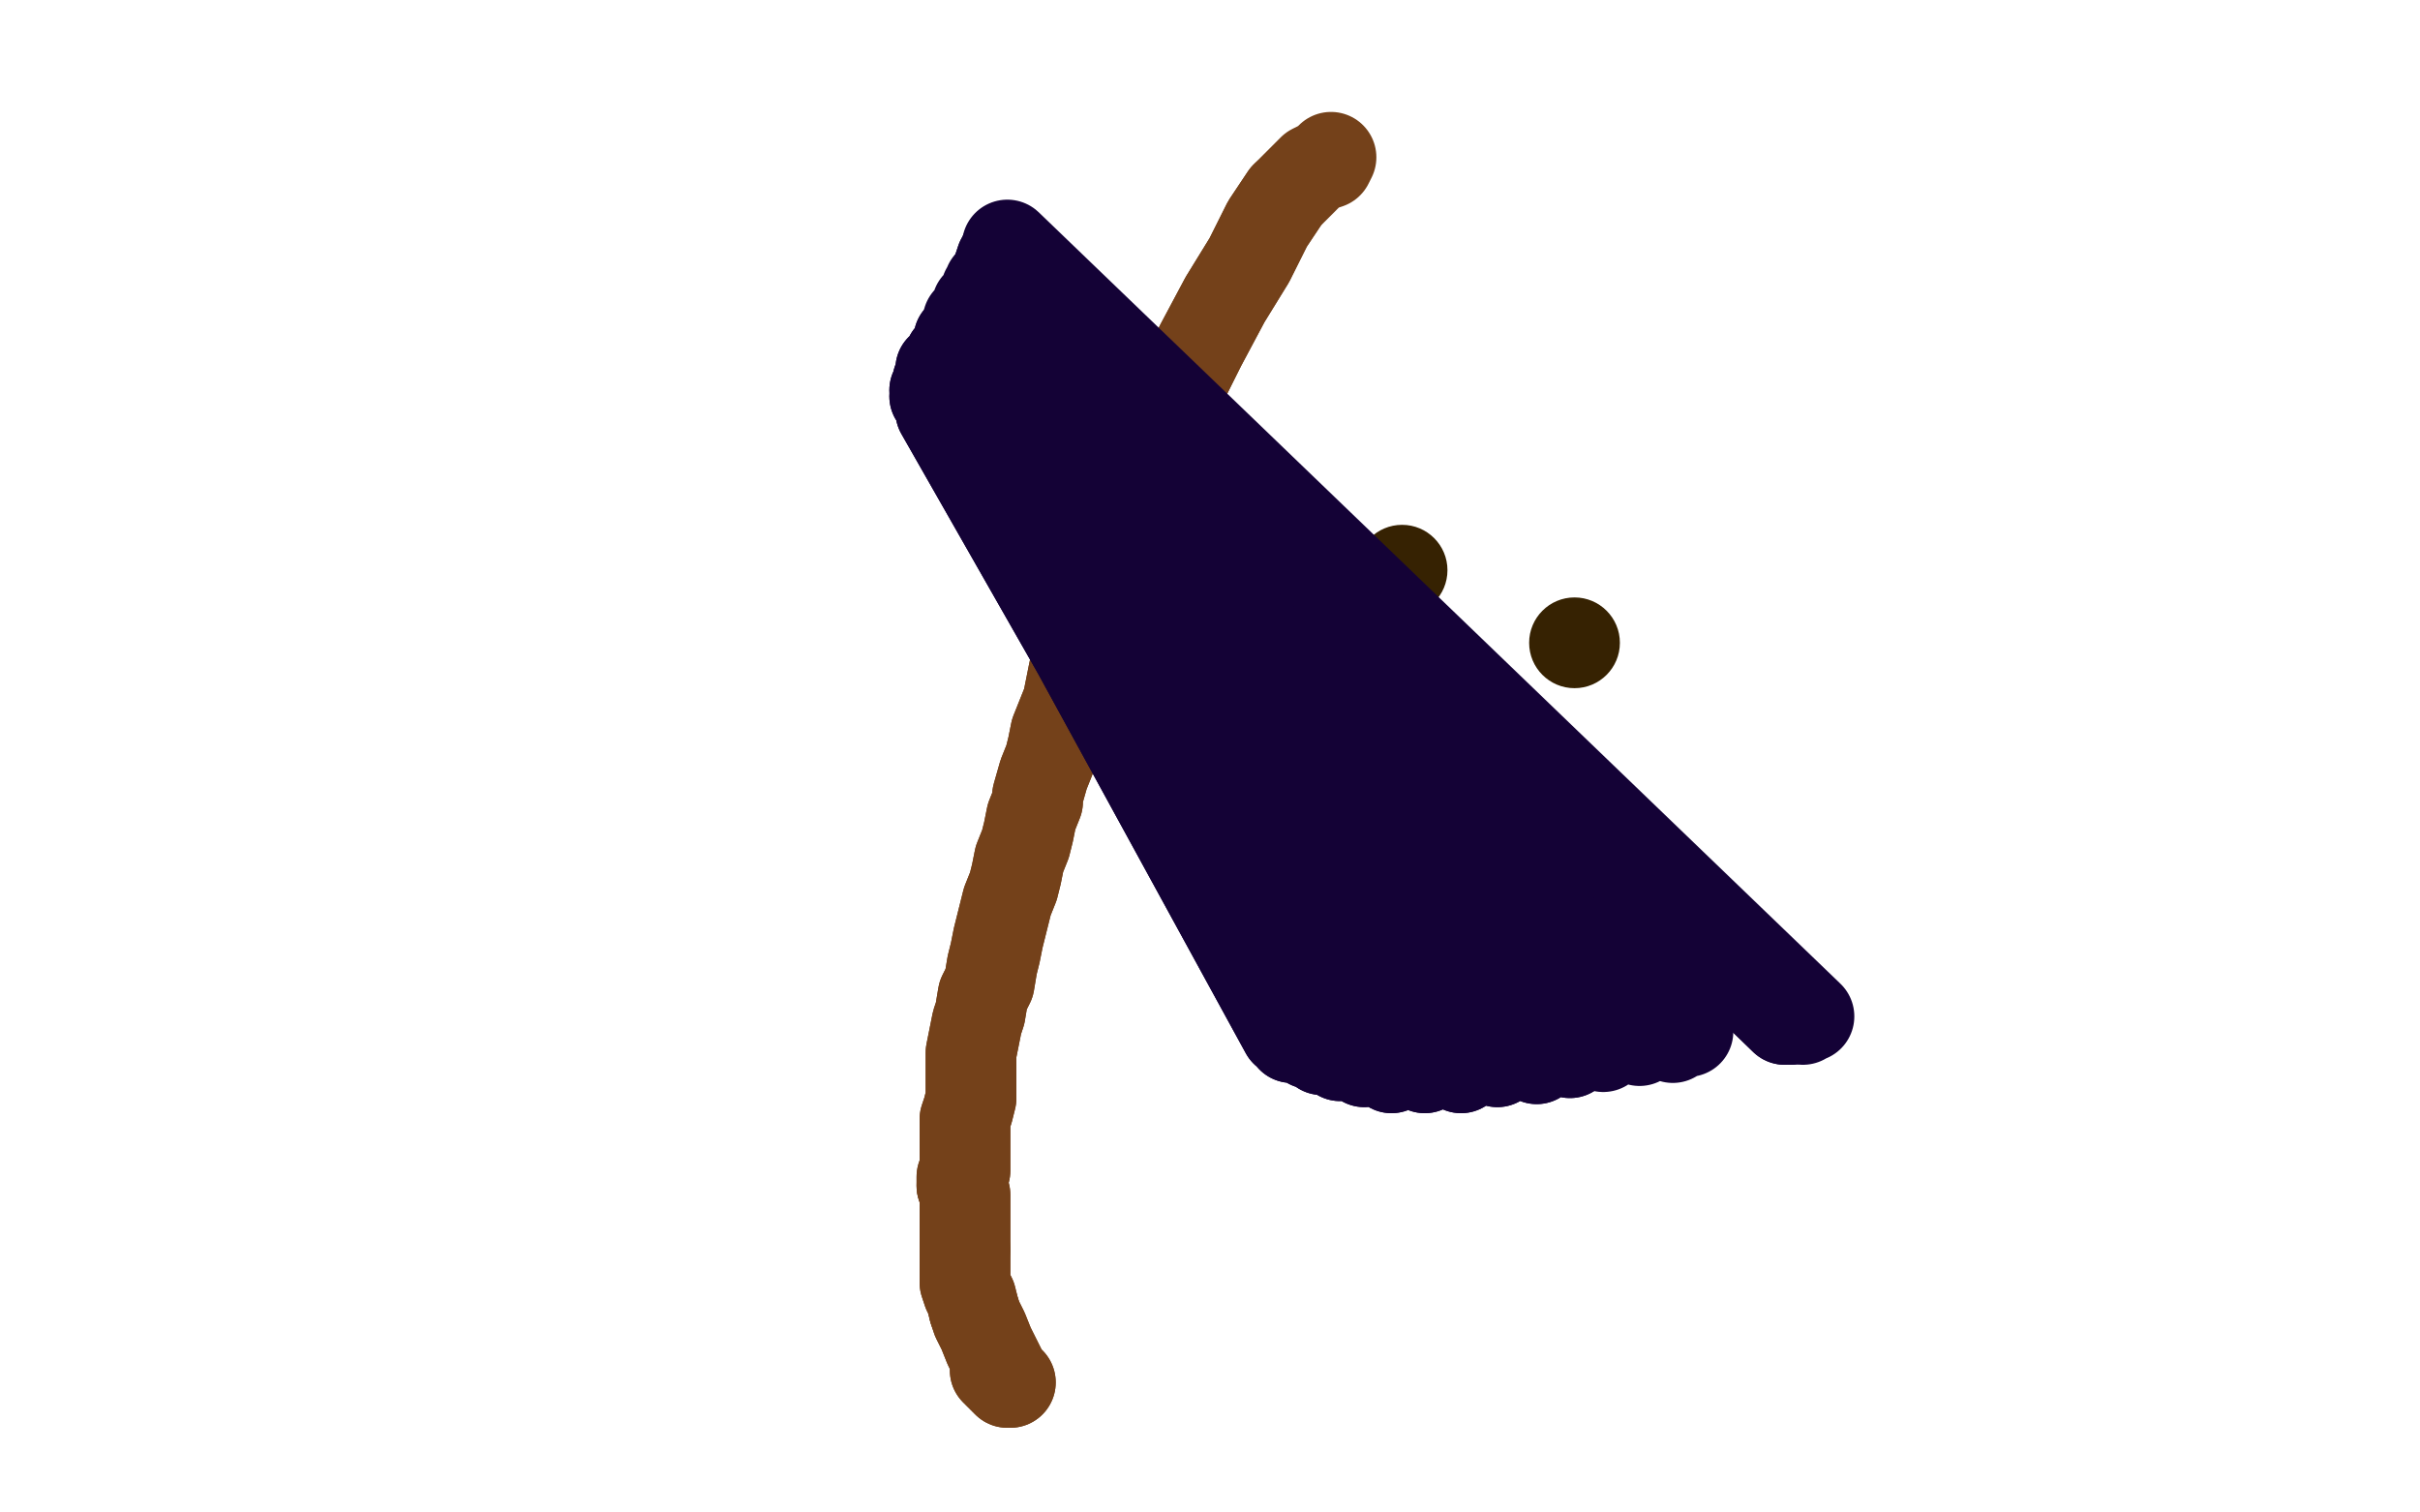 <?xml version="1.0" standalone="no"?>
<!DOCTYPE svg PUBLIC "-//W3C//DTD SVG 1.1//EN"
"http://www.w3.org/Graphics/SVG/1.1/DTD/svg11.dtd">

<svg width="800" height="500" version="1.1" xmlns="http://www.w3.org/2000/svg" xmlns:xlink="http://www.w3.org/1999/xlink" style="stroke-antialiasing: false"><desc>This SVG has been created on https://colorillo.com/</desc><rect x='0' y='0' width='800' height='500' style='fill: rgb(255,255,255); stroke-width:0' /><polyline points="329,451 329,451 329,451 329,452 329,452 329,453 329,453 331,455 331,455 333,457 333,457 333,457 333,457 334,457 334,457 332,455 331,453 329,449 327,445 325,440 323,436 322,433" style="fill: none; stroke: #74411a; stroke-width: 30; stroke-linejoin: round; stroke-linecap: round; stroke-antialiasing: false; stroke-antialias: 0; opacity: 1.0"/>
<polyline points="319,413 319,410 319,407 319,404 319,401 319,397 319,395 318,392" style="fill: none; stroke: #74411a; stroke-width: 30; stroke-linejoin: round; stroke-linecap: round; stroke-antialiasing: false; stroke-antialias: 0; opacity: 1.0"/>
<polyline points="322,433 321,429 320,427 319,424 319,421 319,419 319,416 319,413" style="fill: none; stroke: #74411a; stroke-width: 30; stroke-linejoin: round; stroke-linecap: round; stroke-antialiasing: false; stroke-antialias: 0; opacity: 1.0"/>
<polyline points="318,392 318,389 319,387 319,385 319,382 319,380 319,378 319,377 319,375 319,373 319,370 320,367 321,363 321,361 321,355 321,352 321,348 322,343 323,338 324,335 325,329 327,325 328,319 329,315 330,310 331,306 332,302 333,298 335,293 336,289 337,284 339,279 340,275 341,270 343,265 343,263 345,256 347,251 348,247 349,242 351,237 353,232 354,227 355,222 357,217 359,210 361,203 364,192 369,178 374,163 381,146 389,130 397,114 405,99 413,86 419,74 425,65" style="fill: none; stroke: #74411a; stroke-width: 30; stroke-linejoin: round; stroke-linecap: round; stroke-antialiasing: false; stroke-antialias: 0; opacity: 1.0"/>
<polyline points="329,451 329,451 329,451 329,452 329,452 329,453 329,453 331,455 331,455 333,457 333,457 333,457 333,457 334,457 332,455 331,453 329,449 327,445 325,440 323,436 322,433 321,429 320,427 319,424 319,421 319,419 319,416 319,413 319,410 319,407 319,404 319,401 319,397 319,395 318,392 318,389 319,387 319,385 319,382 319,380 319,378 319,377 319,375 319,373 319,370 320,367 321,363 321,361 321,355 321,352 321,348 322,343 323,338 324,335 325,329 327,325 328,319 329,315 330,310 331,306 332,302 333,298 335,293 336,289 337,284 339,279 340,275 341,270 343,265 343,263 345,256 347,251 348,247 349,242 351,237 353,232 354,227 355,222 357,217 359,210 361,203 364,192 369,178 374,163 381,146 389,130 397,114 405,99 413,86 419,74 425,65 431,59 434,56 436,55 439,54 440,52" style="fill: none; stroke: #74411a; stroke-width: 30; stroke-linejoin: round; stroke-linecap: round; stroke-antialiasing: false; stroke-antialias: 0; opacity: 1.0"/>
<circle cx="463.5" cy="188.5" r="15" style="fill: #362202; stroke-antialiasing: false; stroke-antialias: 0; opacity: 1.0"/>
<circle cx="520.5" cy="212.5" r="15" style="fill: #362202; stroke-antialiasing: false; stroke-antialias: 0; opacity: 1.0"/>
<polyline points="317,139 315,140 315,140 425,341 425,341 315,139 315,139 425,341 425,341 314,138 314,138 427,343 427,343 313,137 313,137 429,343 429,343 311,136 311,136 433,345 433,345 311,134 311,134 437,347 437,347 311,133 311,133 443,349 443,349 310,132 451,351 309,131 460,353 309,129 471,353 310,126 483,353 311,122 495,351 314,118 508,350 317,112 519,348" style="fill: none; stroke: #140236; stroke-width: 30; stroke-linejoin: round; stroke-linecap: round; stroke-antialiasing: false; stroke-antialias: 0; opacity: 1.0"/>
<polyline points="317,139 315,140 315,140 425,341 425,341 315,139 315,139 425,341 425,341 314,138 314,138 427,343 427,343 313,137 313,137 429,343 429,343 311,136 311,136 433,345 433,345 311,134 311,134 437,347 437,347 311,133 311,133 443,349 310,132 451,351 309,131 460,353 309,129 471,353 310,126 483,353 311,122 495,351 314,118 508,350 317,112 519,348 320,106 530,346 323,101 542,344 326,96 553,343 327,94 558,341" style="fill: none; stroke: #140236; stroke-width: 30; stroke-linejoin: round; stroke-linecap: round; stroke-antialiasing: false; stroke-antialias: 0; opacity: 1.0"/>
<polyline points="330,89 331,86 331,86 590,337 590,337 332,84 332,84 592,337 592,337" style="fill: none; stroke: #140236; stroke-width: 30; stroke-linejoin: round; stroke-linecap: round; stroke-antialiasing: false; stroke-antialias: 0; opacity: 1.0"/>
<polyline points="330,89 331,86 331,86 590,337 590,337 332,84 332,84 592,337 333,82 596,337 333,81 598,336" style="fill: none; stroke: #140236; stroke-width: 30; stroke-linejoin: round; stroke-linecap: round; stroke-antialiasing: false; stroke-antialias: 0; opacity: 1.0"/>
<polyline points="480,323 480,323 480,323" style="fill: none; stroke: #140236; stroke-width: 30; stroke-linejoin: round; stroke-linecap: round; stroke-antialiasing: false; stroke-antialias: 0; opacity: 1.0"/>
</svg>
